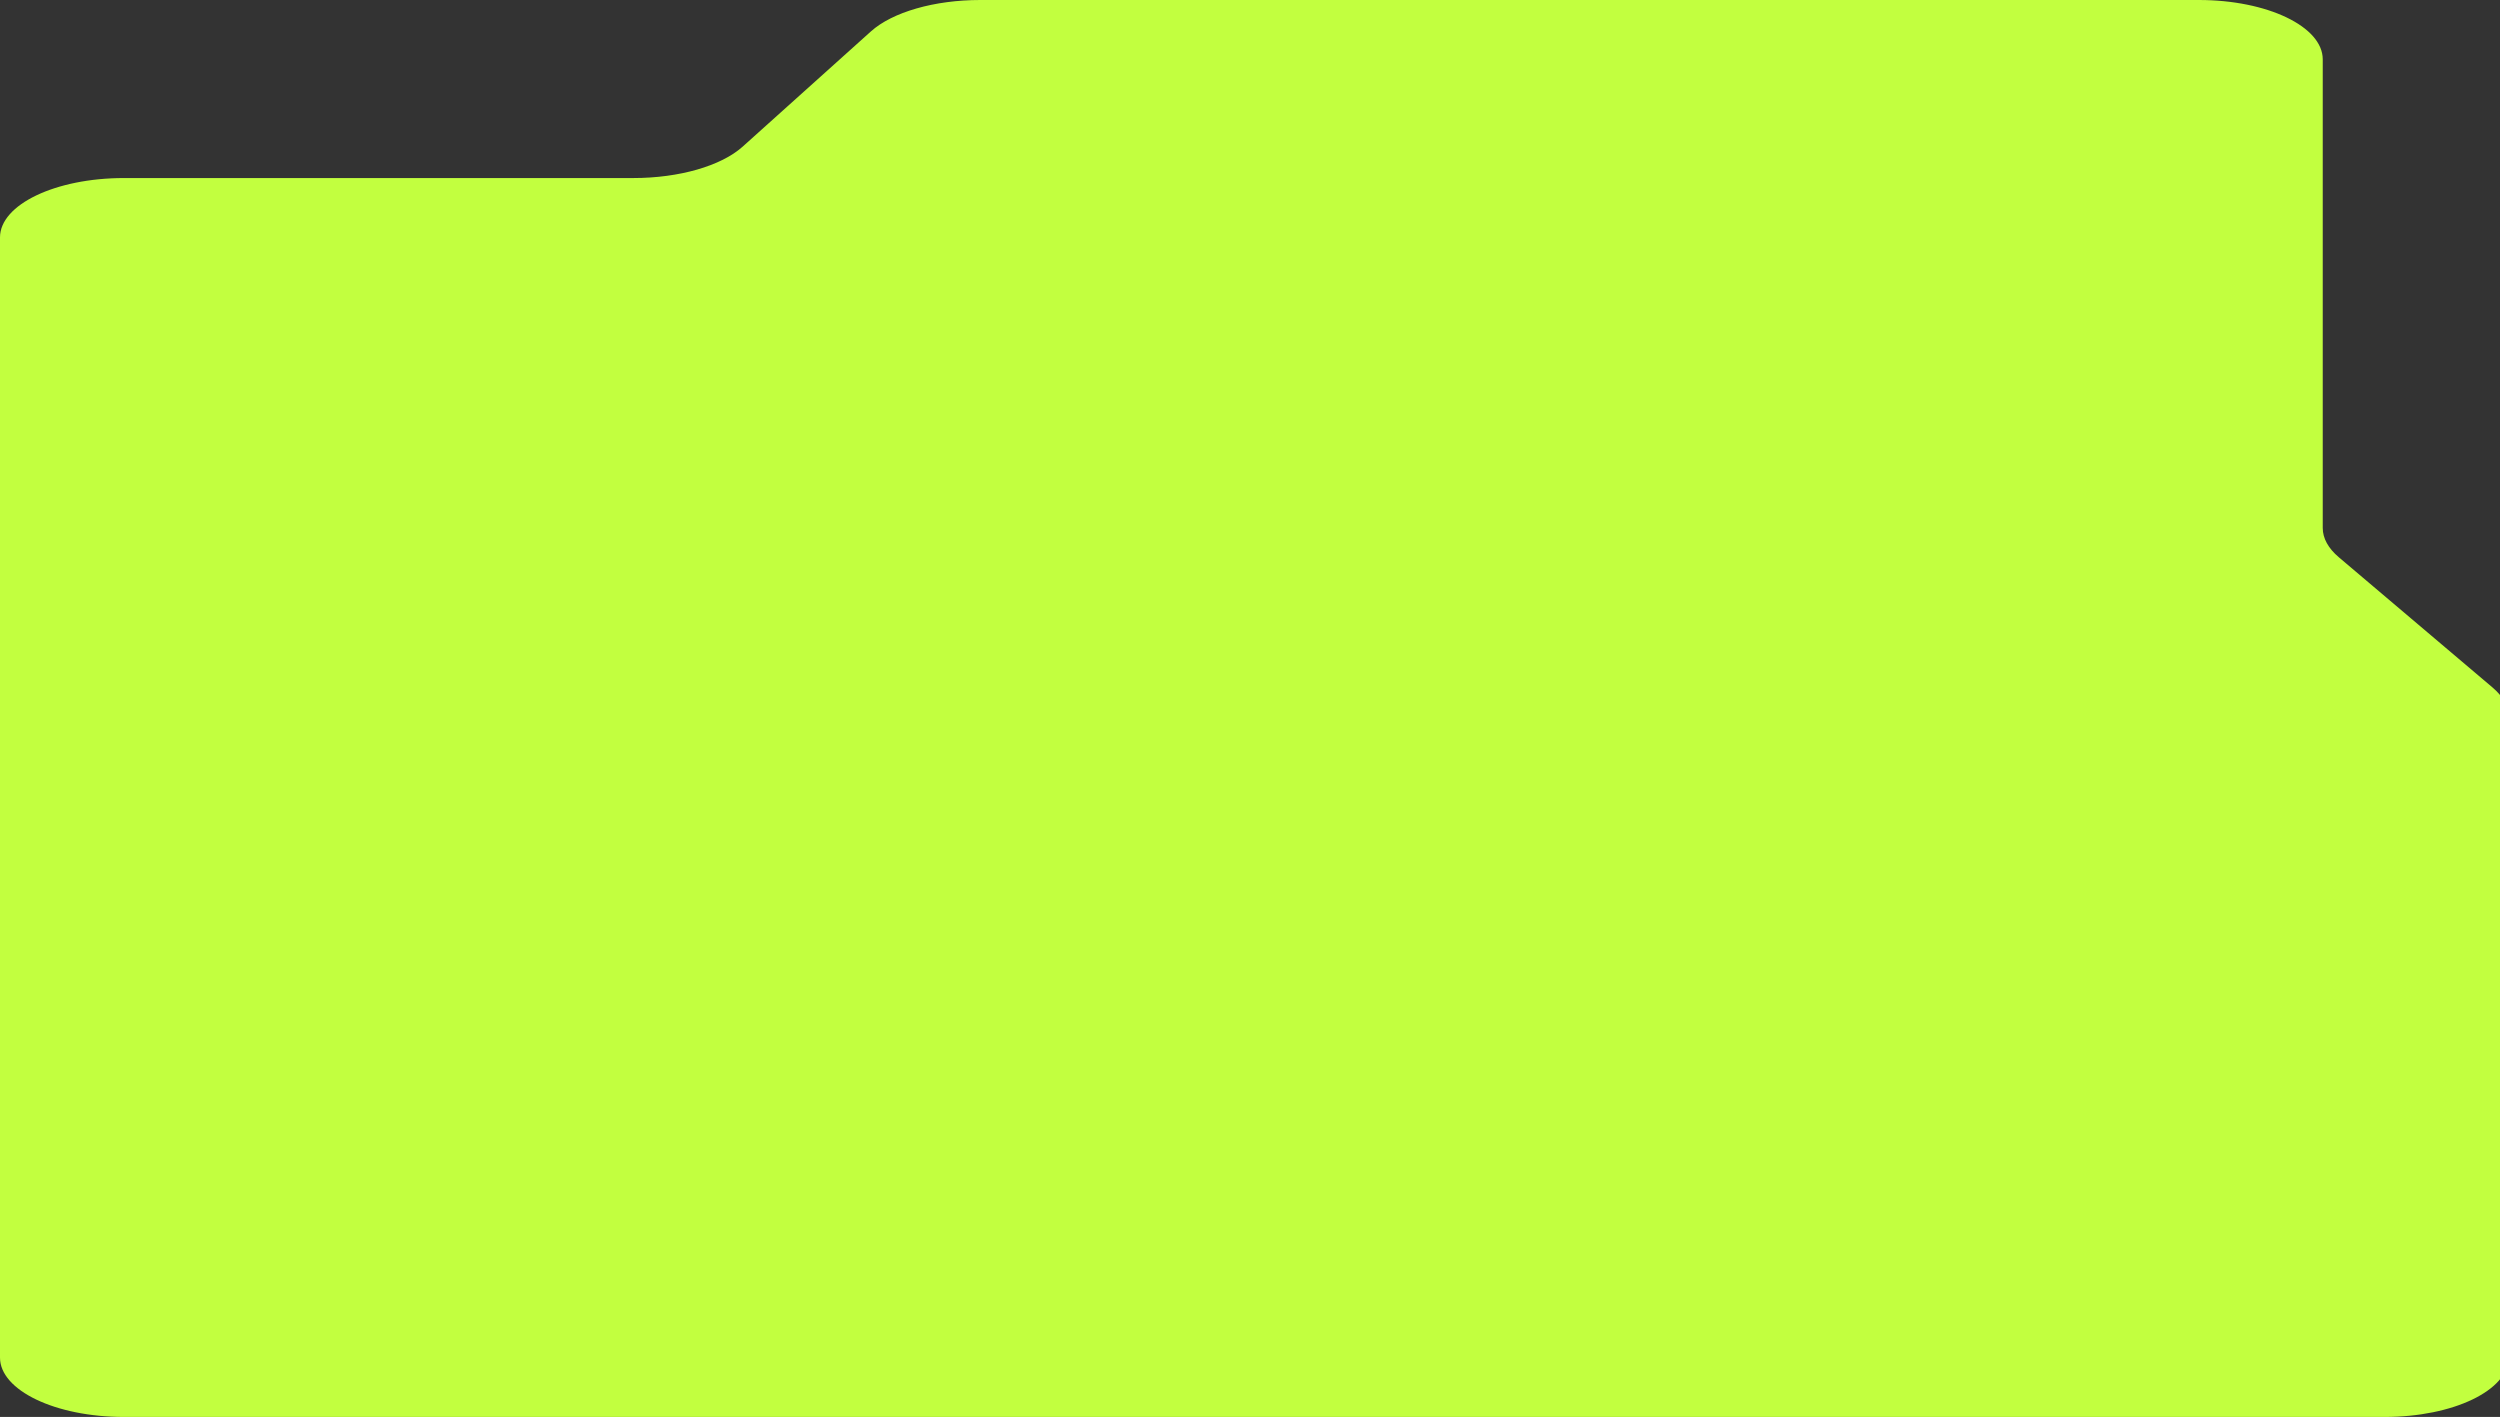 <svg width="584" height="331" viewBox="0 0 584 331" fill="none" xmlns="http://www.w3.org/2000/svg">
<rect x="0" y="0" width="584" height="331" fill="#333333" stroke="none"/>
<path fill-rule="evenodd" clip-rule="evenodd" d="M542.593 13.864C542.593 6.207 529.637 0 513.654 0H228.976C218.287 0 208.47 2.822 203.441 7.341L173.488 34.251C168.459 38.769 158.642 41.592 147.954 41.592H28.938C12.956 41.592 -2.05353e-07 47.799 0 55.456L7.0182e-06 317.136C7.22355e-06 324.793 12.956 331 28.938 331H557.062C573.045 331 586 324.793 586 317.136V167.416C586 165.024 584.709 162.673 582.251 160.591L546.342 130.169C543.884 128.087 542.593 125.736 542.593 123.344V13.864Z" fill="#C2FF3F"/>
</svg>
